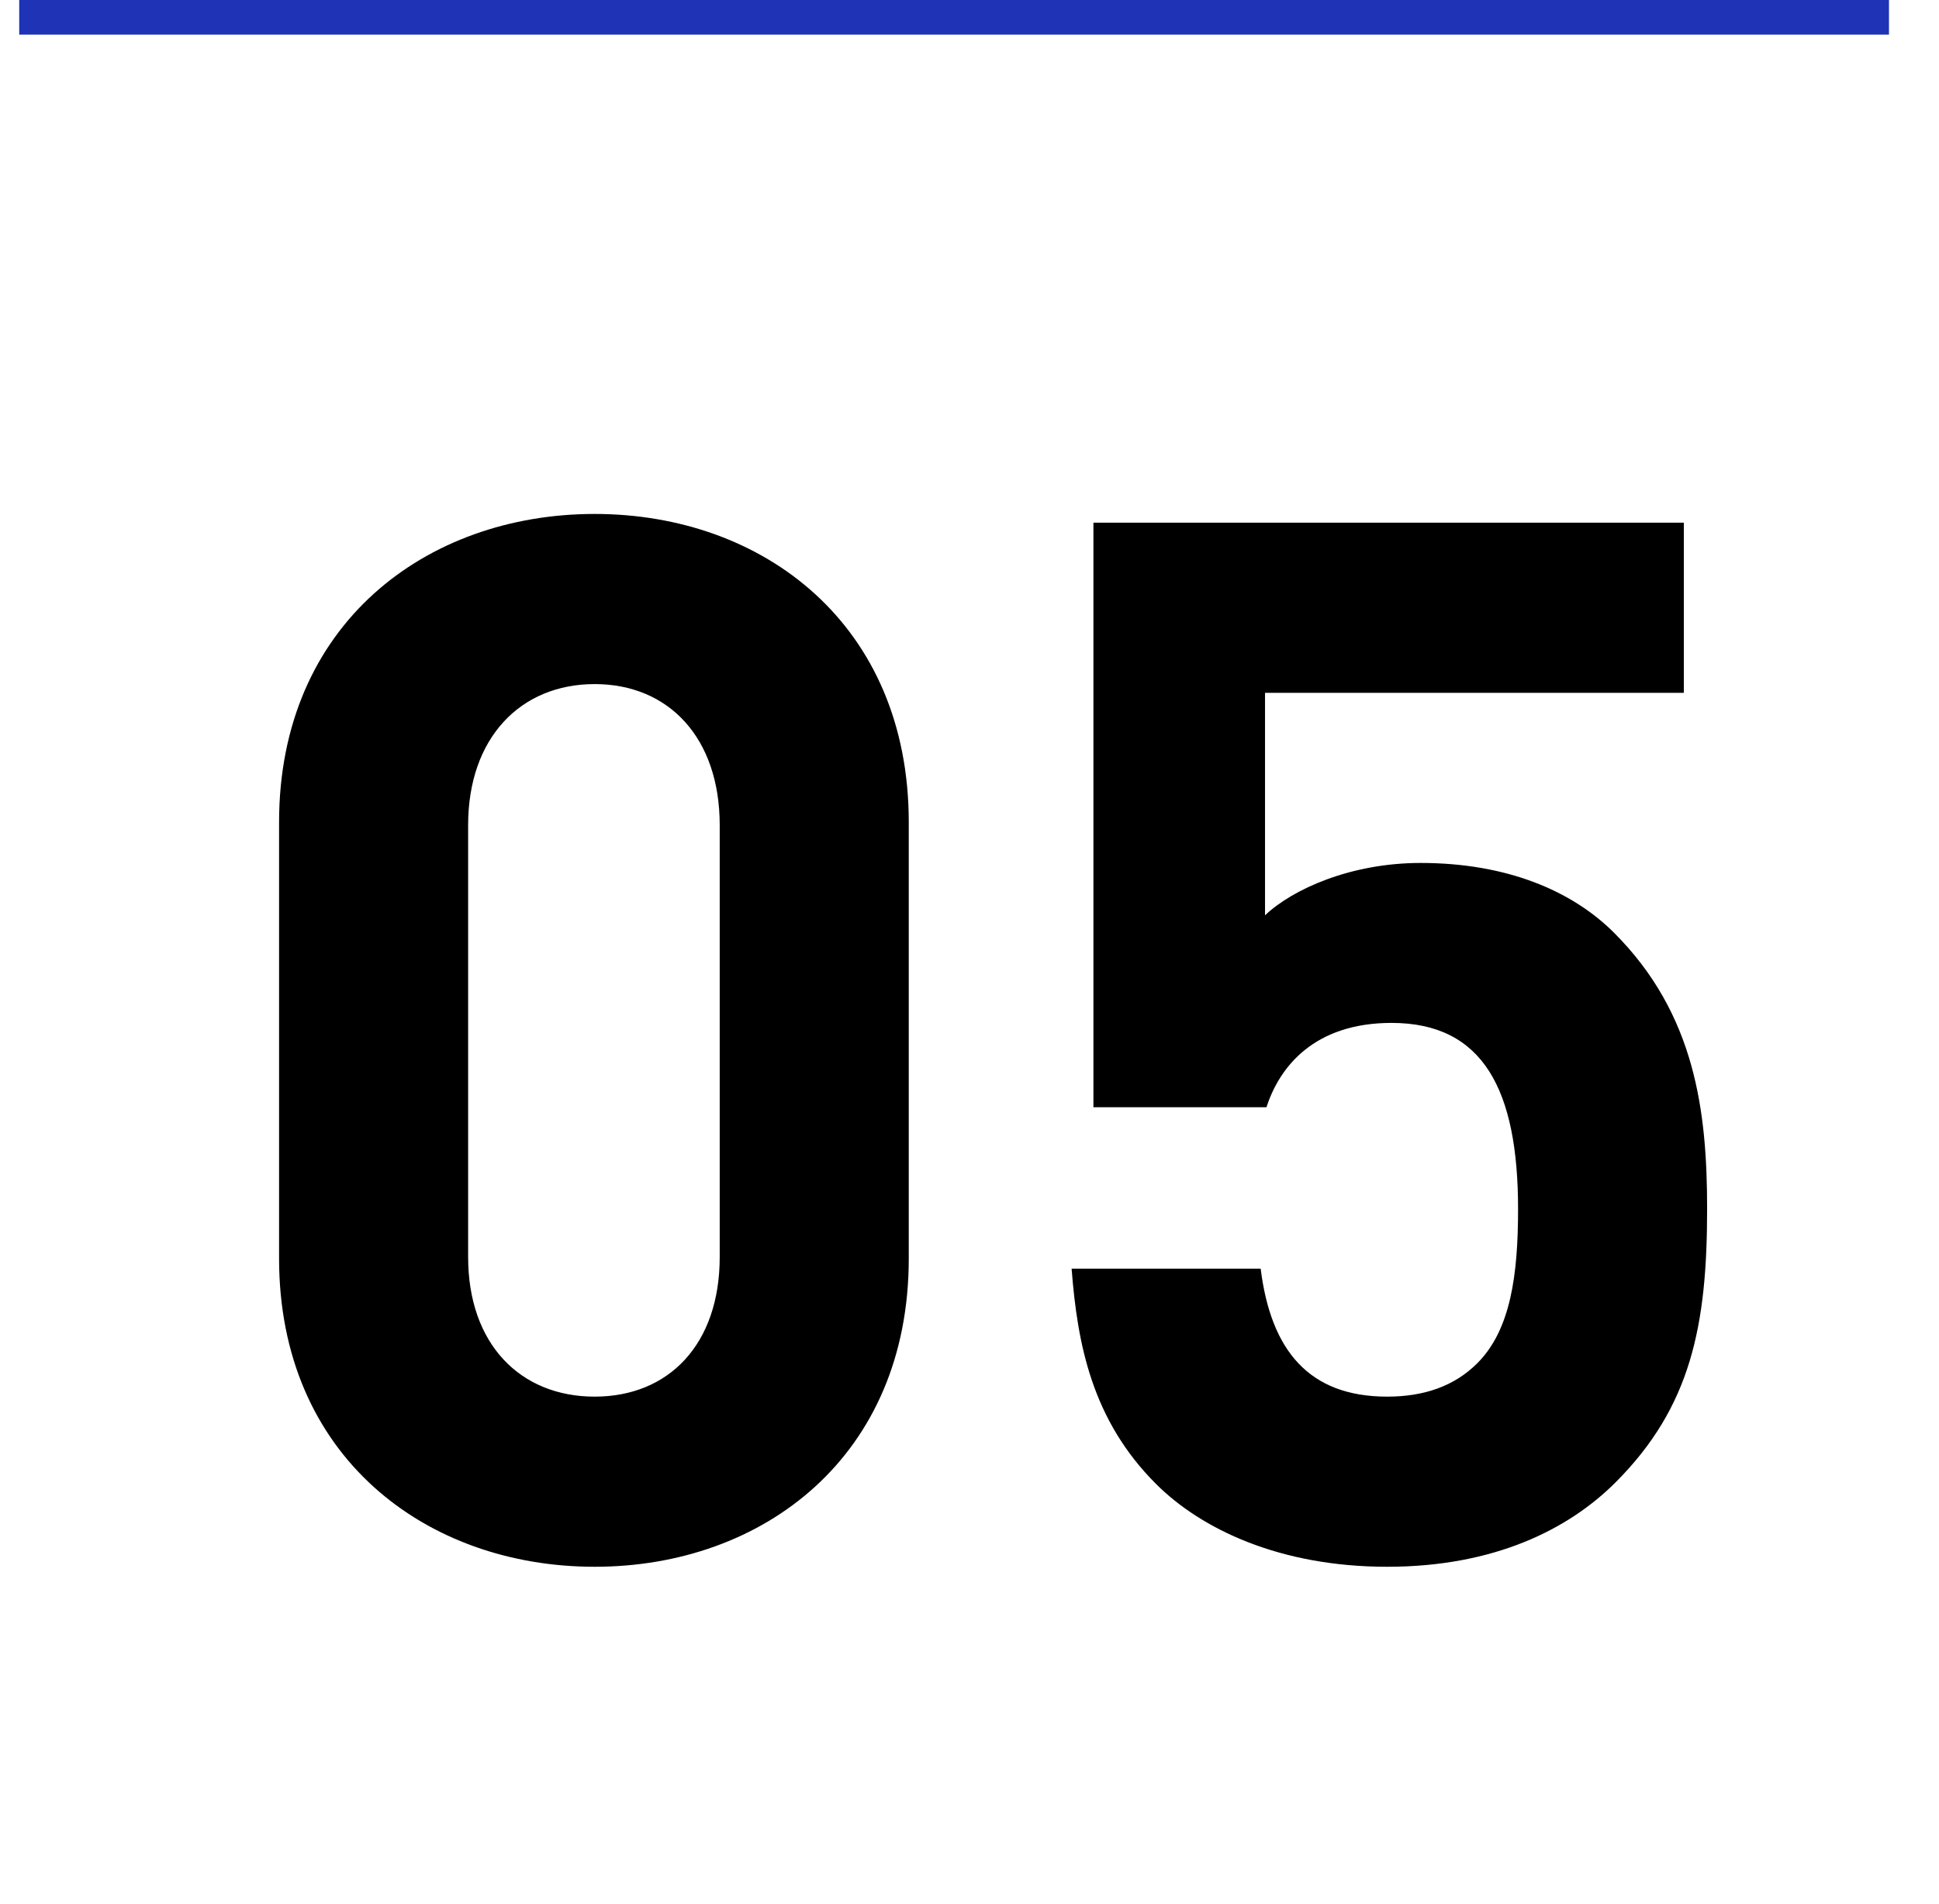 <svg width="56" height="55" viewBox="0 0 56 55" fill="none" xmlns="http://www.w3.org/2000/svg">
<path d="M26.246 36.348C26.246 42.06 22.046 45.252 17.174 45.252C12.302 45.252 8.06 42.06 8.06 36.348V23.748C8.06 18.036 12.302 14.844 17.174 14.844C22.046 14.844 26.246 18.036 26.246 23.748V36.348ZM20.786 36.306V23.832C20.786 21.312 19.316 19.758 17.174 19.758C15.032 19.758 13.52 21.312 13.52 23.832V36.306C13.52 38.826 15.032 40.338 17.174 40.338C19.316 40.338 20.786 38.826 20.786 36.306ZM49.303 34.92C49.303 38.28 48.841 40.632 46.657 42.816C45.313 44.16 43.171 45.252 40.063 45.252C36.955 45.252 34.687 44.16 33.385 42.858C31.537 41.01 31.117 38.826 30.949 36.642H36.409C36.703 38.994 37.795 40.338 40.063 40.338C41.113 40.338 41.995 40.044 42.667 39.372C43.633 38.406 43.843 36.81 43.843 34.92C43.843 31.476 42.835 29.544 40.189 29.544C37.963 29.544 36.955 30.804 36.577 31.98H31.579V15.096H48.631V20.01H36.535V26.436C37.333 25.68 39.013 24.924 41.029 24.924C43.507 24.924 45.397 25.722 46.615 26.94C48.967 29.292 49.303 32.106 49.303 34.92Z" fill="black"/>
<line x1="0.555" y1="0.5" x2="54.555" y2="0.5" stroke="#1F33B6"/>
</svg>

